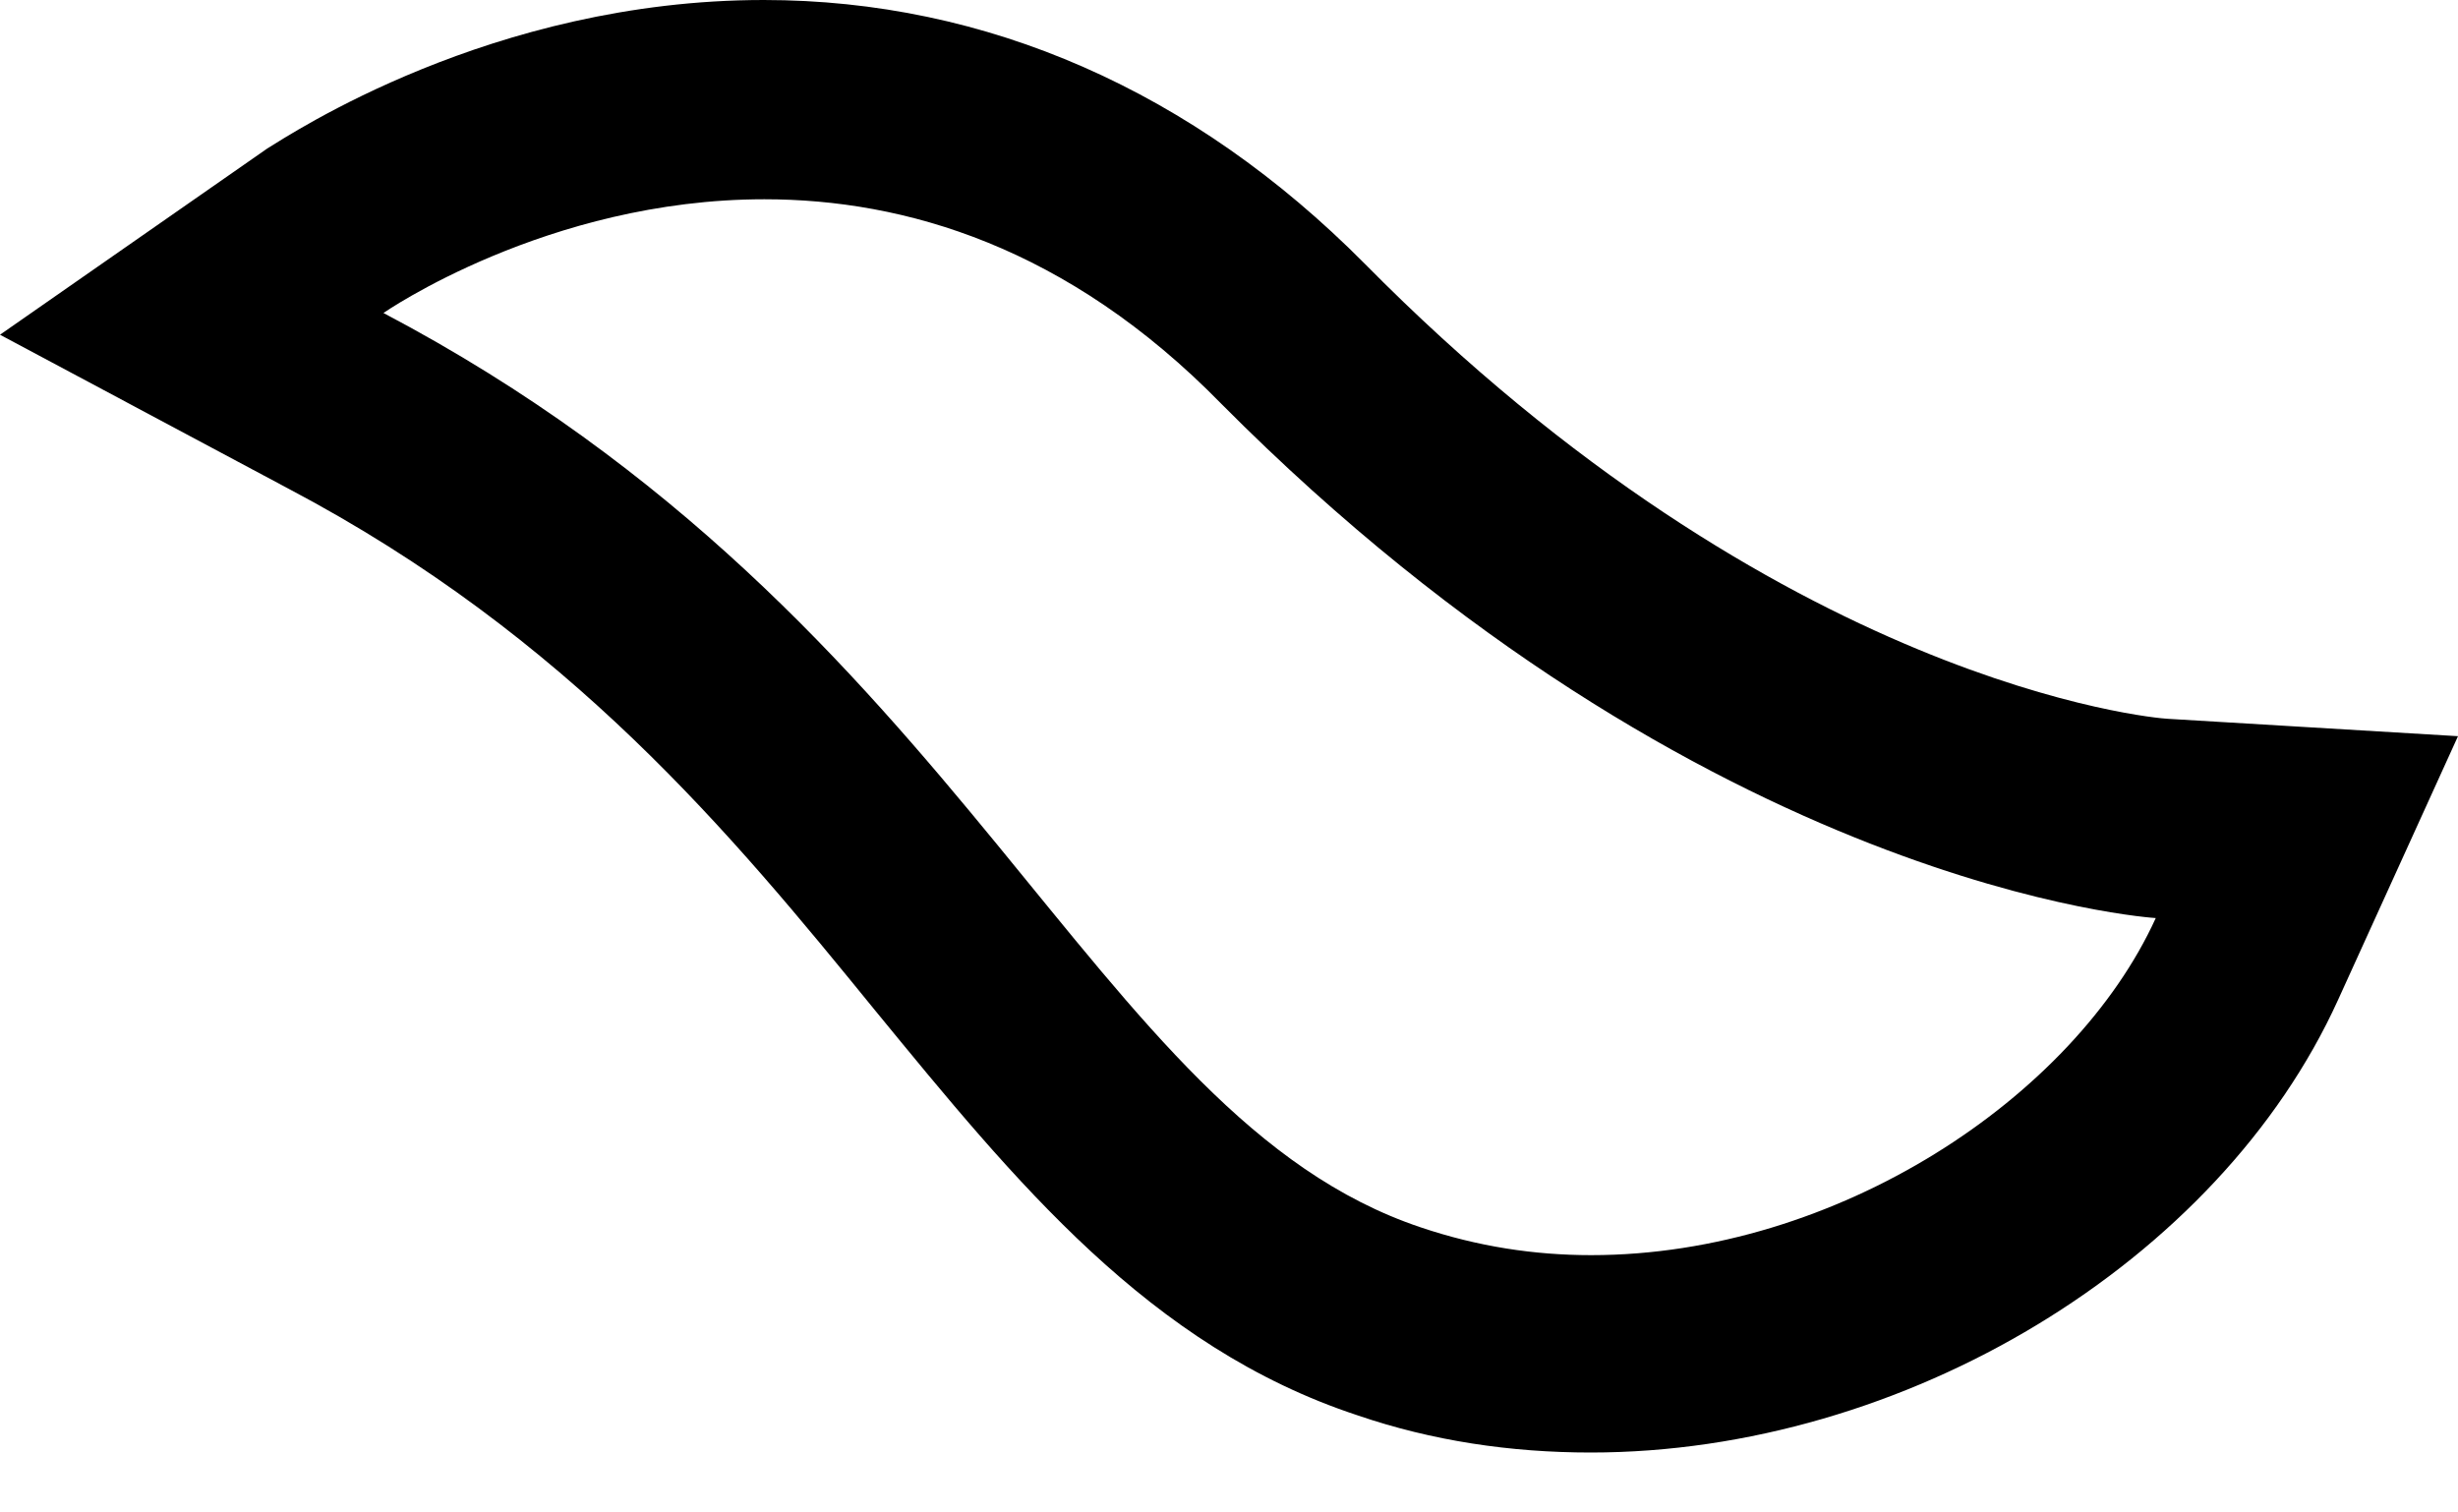 <?xml version="1.0" encoding="UTF-8"?> <svg xmlns="http://www.w3.org/2000/svg" width="26" height="16" viewBox="0 0 26 16" fill="none"> <path d="M3.052 5.17C6.018 6.734 7.742 8.828 9.255 10.687C10.741 12.499 12.155 14.247 14.361 14.973C15.147 15.242 15.979 15.366 16.825 15.366C20.141 15.366 23.47 13.357 24.732 10.576L26 7.788L22.929 7.604C22.783 7.598 18.833 7.244 14.434 2.788C12.623 0.963 10.437 0 8.079 0C5.199 0 3.065 1.427 2.827 1.571L0 3.541L3.052 5.17ZM8.085 2.108C9.565 2.108 11.289 2.605 12.921 4.274C18.04 9.424 22.803 9.712 22.803 9.712C21.938 11.61 19.427 13.278 16.831 13.278C16.23 13.278 15.629 13.187 15.028 12.984C11.507 11.806 10.245 6.571 4.056 3.311C4.056 3.311 5.787 2.108 8.085 2.108Z" fill="black"></path> </svg> 